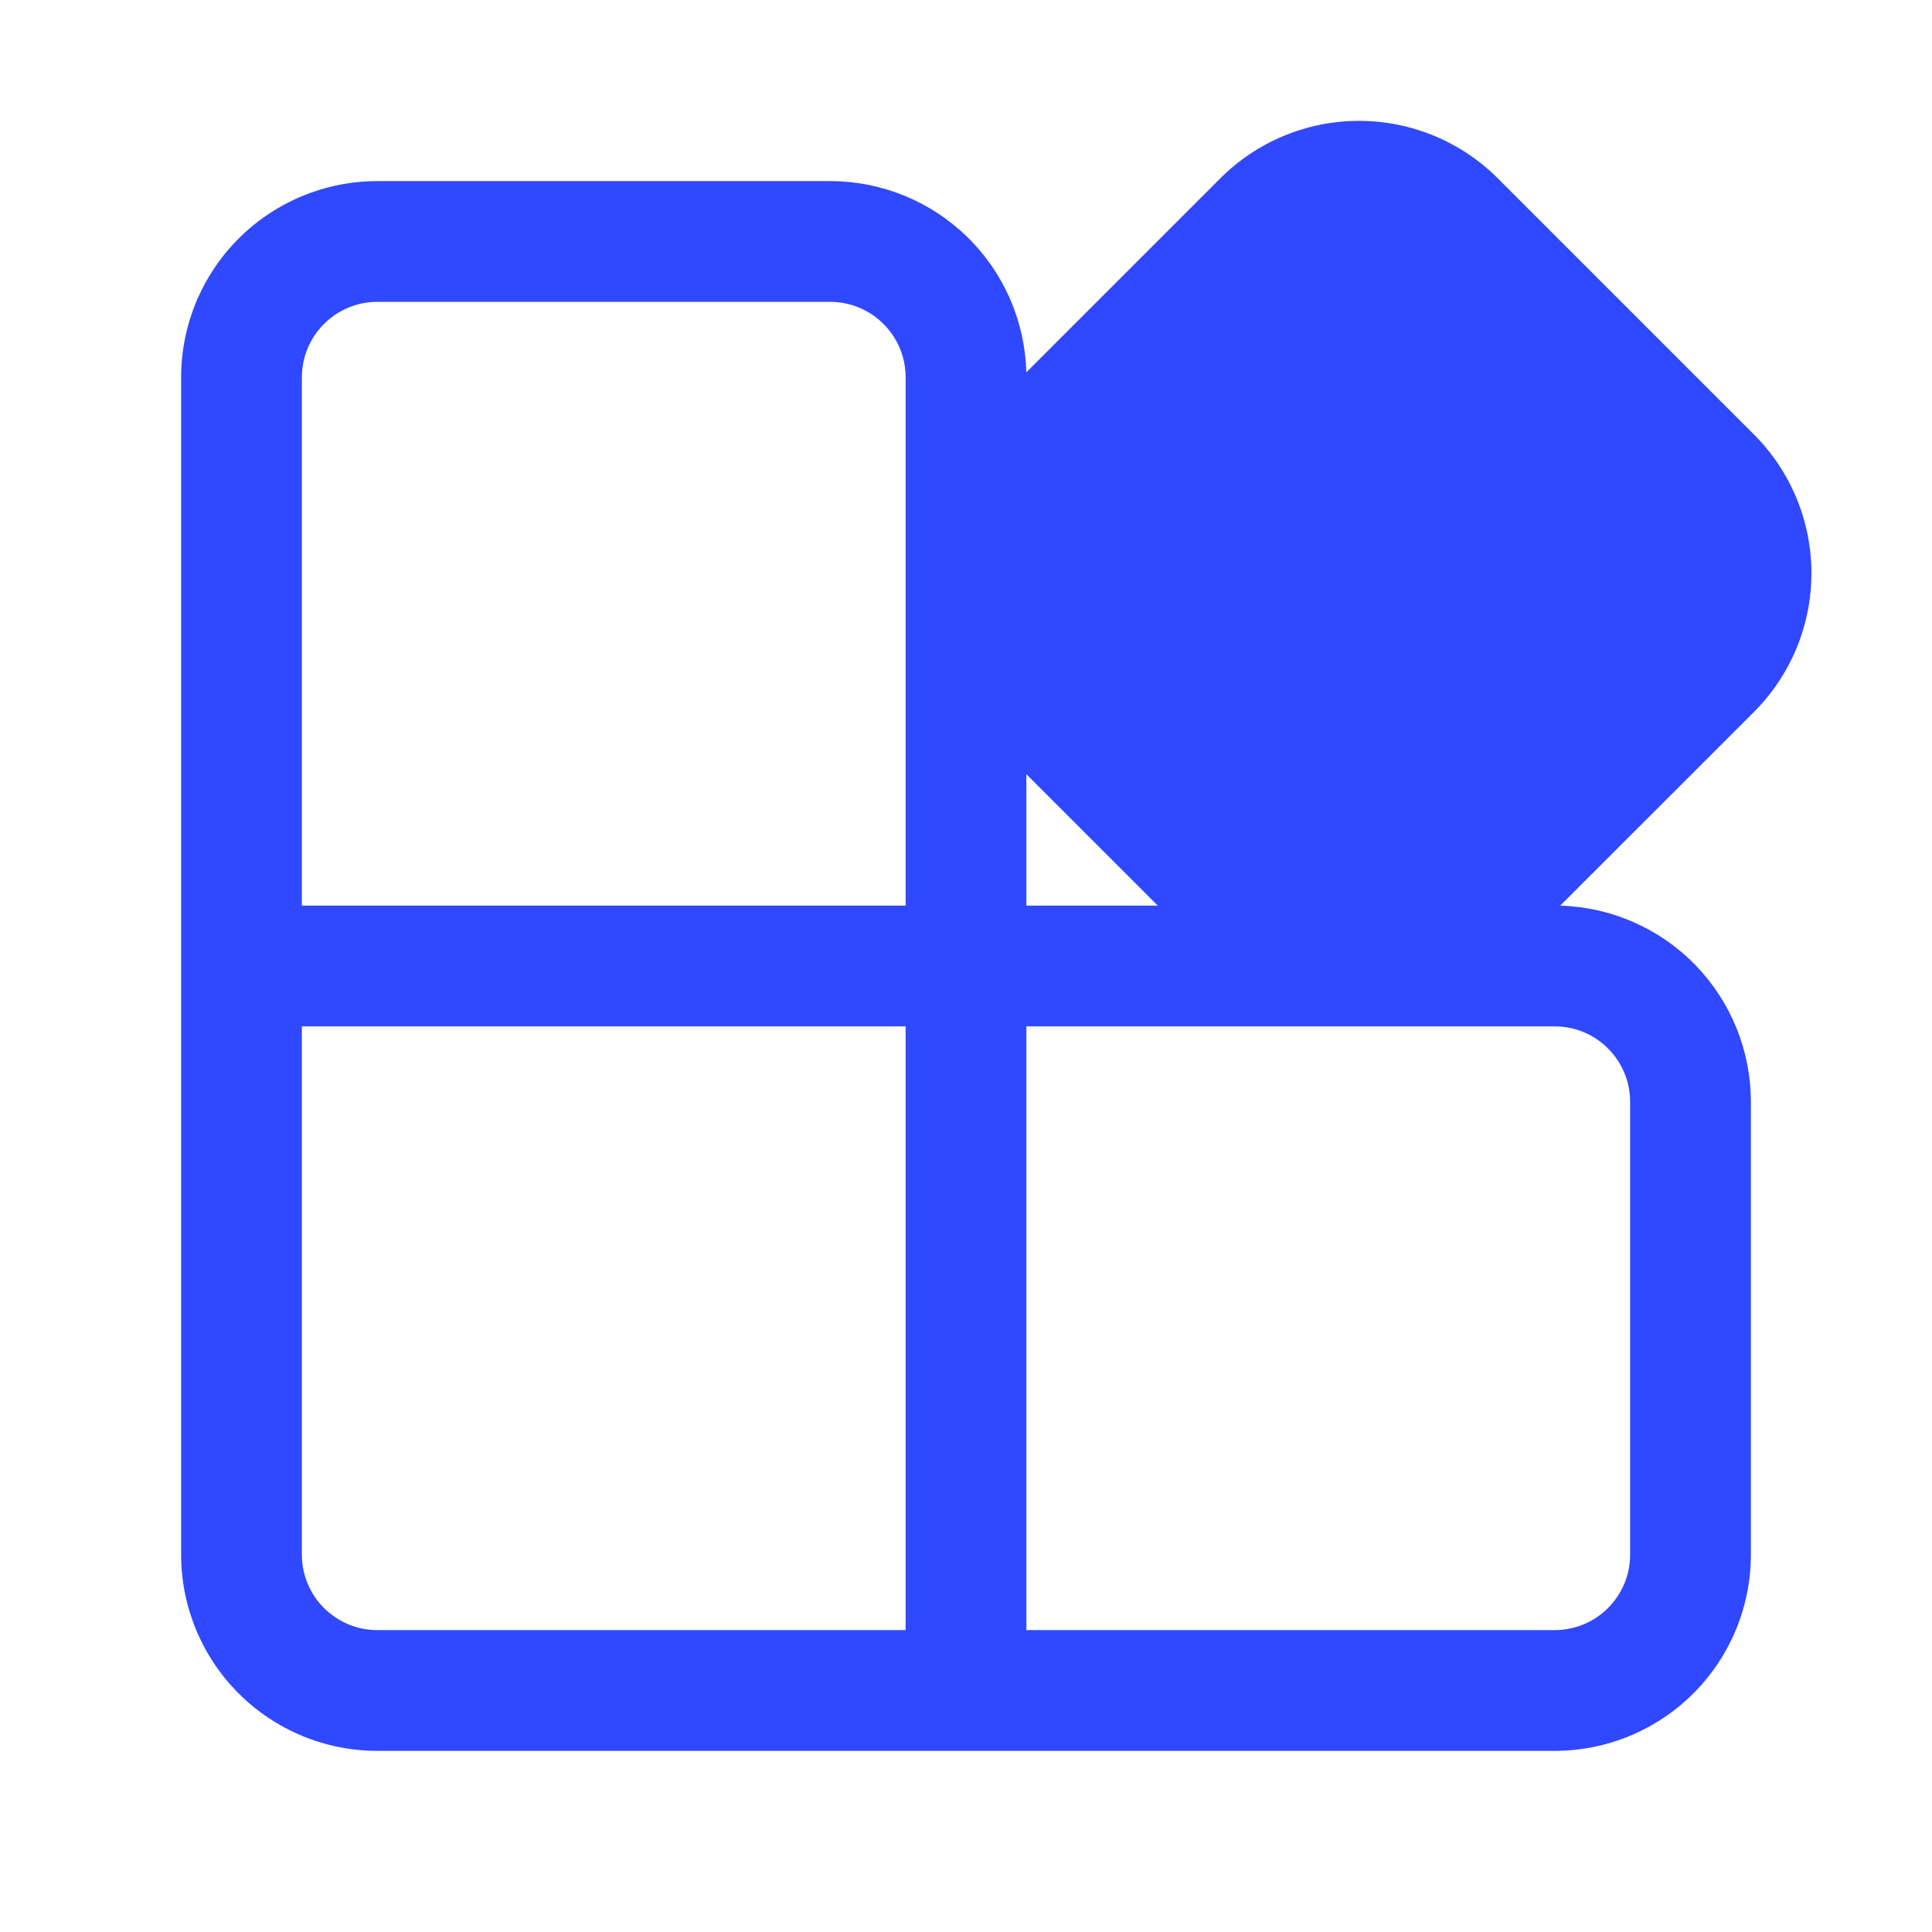 <svg width="100" height="100" viewBox="0 0 100 100" fill="none" xmlns="http://www.w3.org/2000/svg">
<path d="M77.525 9.23C75.62 7.326 73.037 6.256 70.344 6.256C67.65 6.256 65.067 7.326 63.163 9.23L53.122 19.271C53.054 16.623 51.955 14.106 50.058 12.258C48.161 10.409 45.617 9.374 42.969 9.374H19.531C16.838 9.374 14.254 10.444 12.35 12.349C10.445 14.253 9.375 16.837 9.375 19.53V80.468C9.375 83.161 10.445 85.745 12.35 87.649C14.254 89.554 16.838 90.624 19.531 90.624H80.469C83.162 90.624 85.746 89.554 87.65 87.649C89.555 85.745 90.625 83.161 90.625 80.468V57.03C90.625 54.386 89.594 51.846 87.752 49.95C85.909 48.054 83.399 46.952 80.756 46.877L90.784 36.852C92.689 34.947 93.759 32.364 93.759 29.671C93.759 26.977 92.689 24.394 90.784 22.49L77.525 9.23ZM53.125 40.074L59.925 46.874H53.125V40.074ZM46.875 46.874H15.625V19.53C15.625 17.374 17.375 15.624 19.531 15.624H42.969C45.125 15.624 46.875 17.374 46.875 19.53V46.874ZM15.625 53.124H46.875V84.374H19.531C17.375 84.374 15.625 82.624 15.625 80.468V53.124ZM53.125 84.374V53.124H80.469C82.625 53.124 84.375 54.874 84.375 57.03V80.468C84.375 82.624 82.625 84.374 80.469 84.374H53.125Z" fill="#3048FF"/>
</svg>
